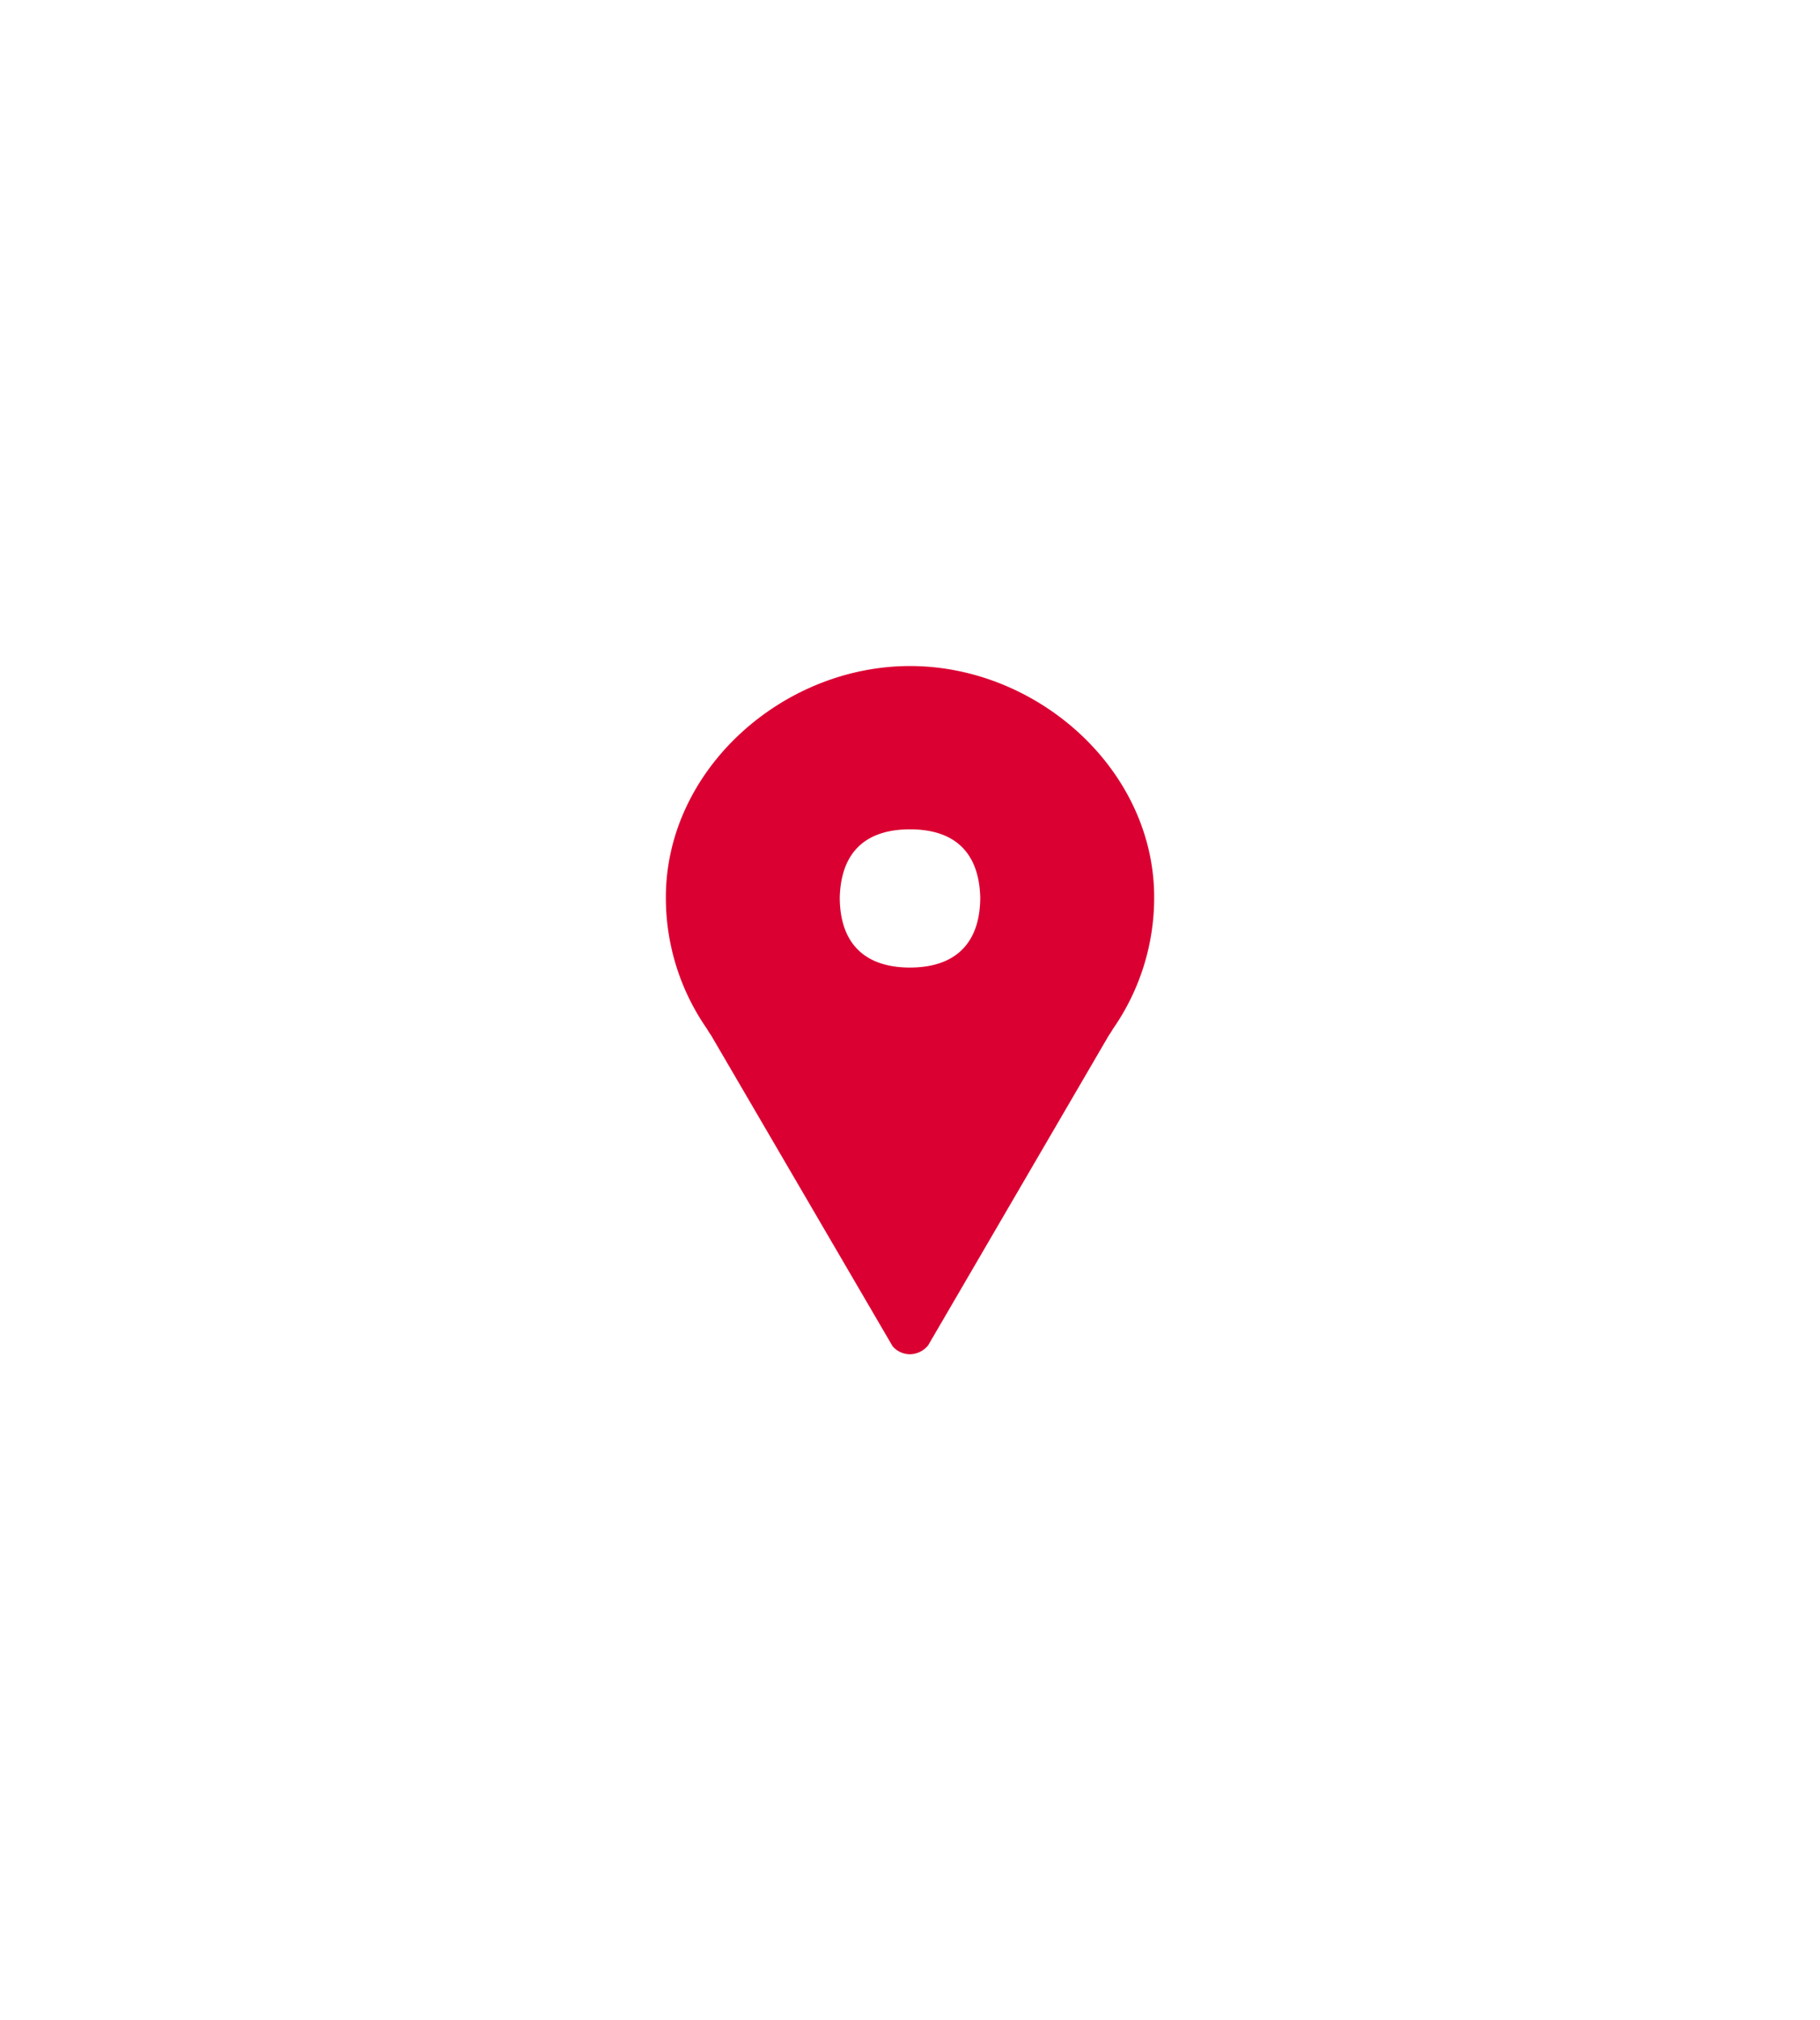 <svg xmlns="http://www.w3.org/2000/svg" xmlns:xlink="http://www.w3.org/1999/xlink" width="122.997" height="136.498" viewBox="0 0 122.997 136.498">
  <defs>
    <filter id="路径_25676" x="0" y="0" width="122.997" height="136.498" filterUnits="userSpaceOnUse">
      <feOffset dy="30" input="SourceAlpha"/>
      <feGaussianBlur stdDeviation="15" result="blur"/>
      <feFlood flood-opacity="0.161"/>
      <feComposite operator="in" in2="blur"/>
      <feComposite in="SourceGraphic"/>
    </filter>
  </defs>
  <g transform="matrix(1, 0, 0, 1, 0, 0)" filter="url(#路径_25676)">
    <path id="路径_25676-2" data-name="路径 25676" d="M175.5,32c-8.633,0-16.5,7.011-16.5,15.627a15.484,15.484,0,0,0,2.766,8.869,4.763,4.763,0,0,0,.289.451l12.271,21.016a1.568,1.568,0,0,0,1.173.535,1.618,1.618,0,0,0,1.224-.6L188.94,56.945a3.617,3.617,0,0,0,.26-.408,15.521,15.521,0,0,0,2.8-8.909C192,39.011,184.13,32,175.5,32Zm0,20.371c-3.084,0-4.741-1.654-4.748-4.738.082-3.029,1.717-4.6,4.747-4.6s4.665,1.569,4.747,4.6c-.007,3.083-1.664,4.735-4.747,4.737Z" transform="translate(-114 -17)" fill="#db0032"/>
  </g>
</svg>
